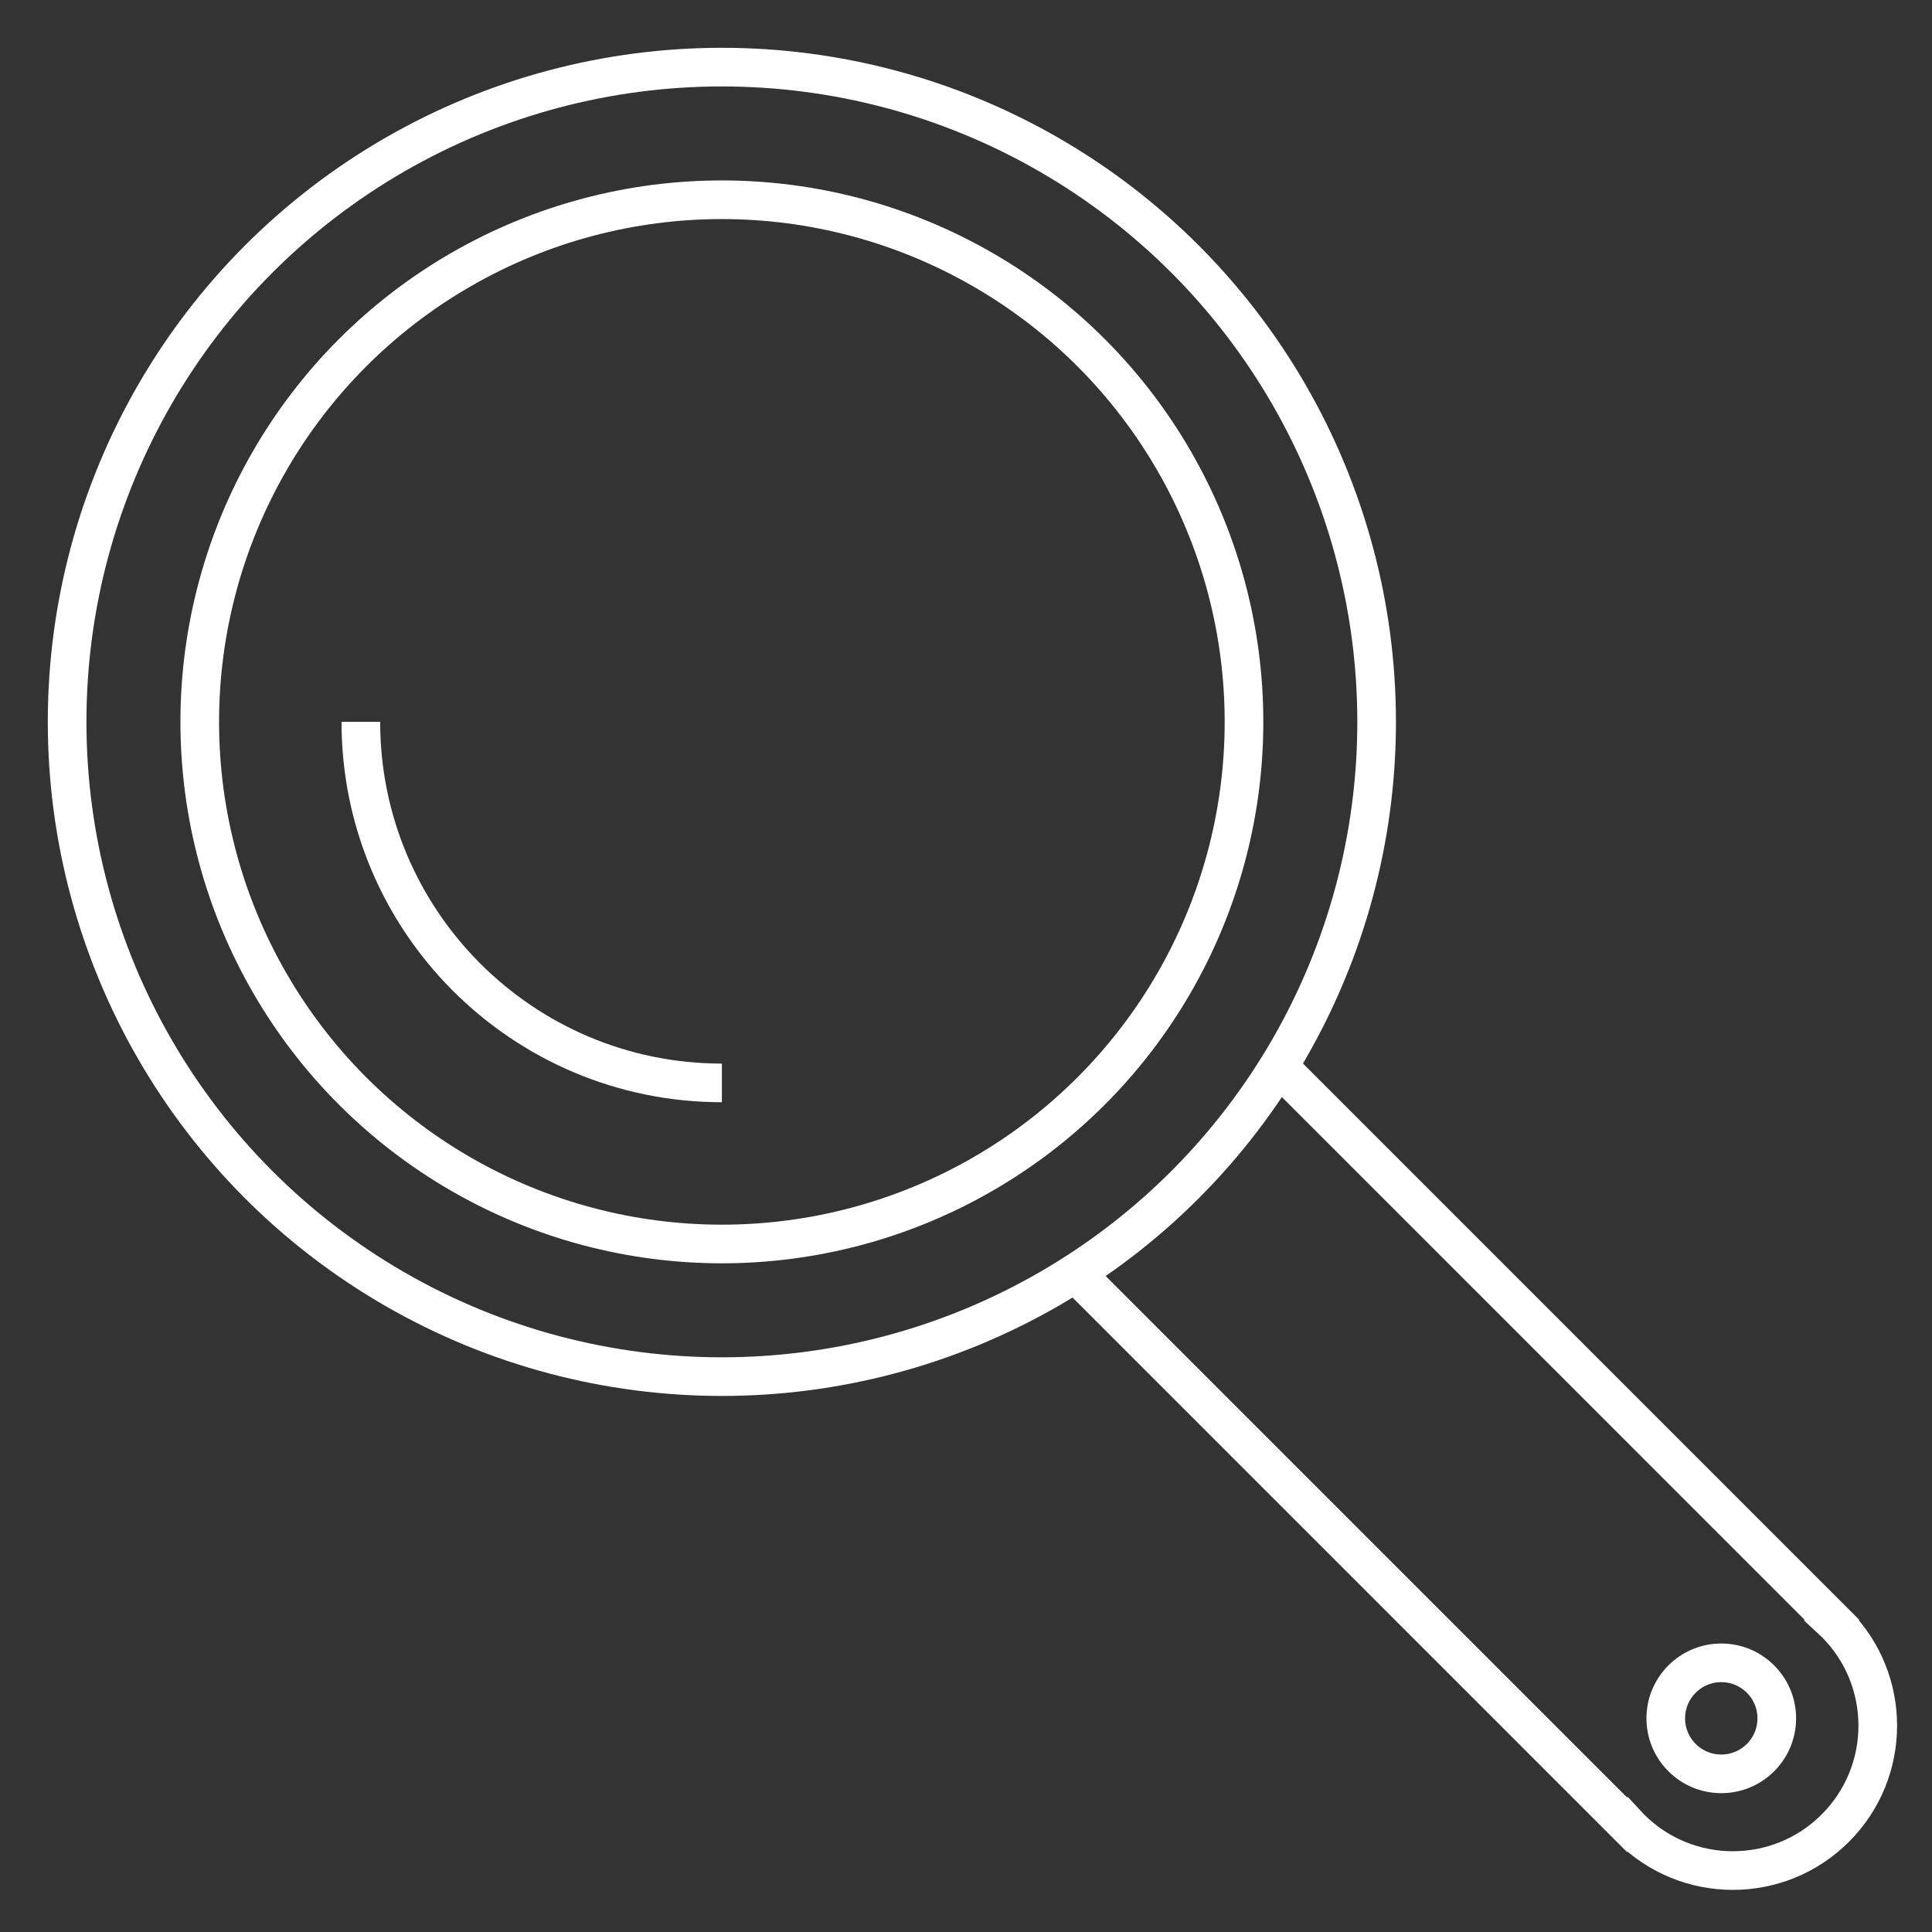<?xml version="1.0" encoding="utf-8"?>
<!-- Generator: Adobe Illustrator 16.0.5, SVG Export Plug-In . SVG Version: 6.00 Build 0)  -->
<!DOCTYPE svg PUBLIC "-//W3C//DTD SVG 1.1//EN" "http://www.w3.org/Graphics/SVG/1.1/DTD/svg11.dtd">
<svg version="1.1" id="Ebene_1" xmlns="http://www.w3.org/2000/svg" xmlns:xlink="http://www.w3.org/1999/xlink" x="0px" y="0px"
	 width="100px" height="100px" viewBox="0 0 100 100" enable-background="new 0 0 100 100" xml:space="preserve">
<rect x="0" y="0" width="100" height="100" fill="#333333" stroke="none"/>
<circle fill="none" stroke="#FFFFFF" stroke-width="2" stroke-miterlimit="10" cx="37.364" cy="37.364" r="33.89"/>
<circle fill="none" stroke="#FFFFFF" stroke-width="2" stroke-miterlimit="10" cx="37.364" cy="37.364" r="27.025"/>
<path fill="none" stroke="#FFFFFF" stroke-width="2" stroke-miterlimit="10" d="M55.663,65.896l28.553,28.553l0.009-0.009
	c0.057,0.061,0.106,0.124,0.165,0.183c2.929,2.929,7.678,2.93,10.606,0c2.93-2.929,2.929-7.678,0-10.606
	c-0.059-0.059-0.122-0.108-0.183-0.165l0.009-0.009L66.182,55.202"/>
<circle fill="none" stroke="#FFFFFF" stroke-width="2" stroke-miterlimit="10" cx="89.093" cy="88.941" r="2.873"/>
<path fill="none" stroke="#FFFFFF" stroke-width="2" stroke-miterlimit="10" d="M37.364,56.051c-10.32,0-18.687-8.366-18.687-18.687
	"/>
</svg>
